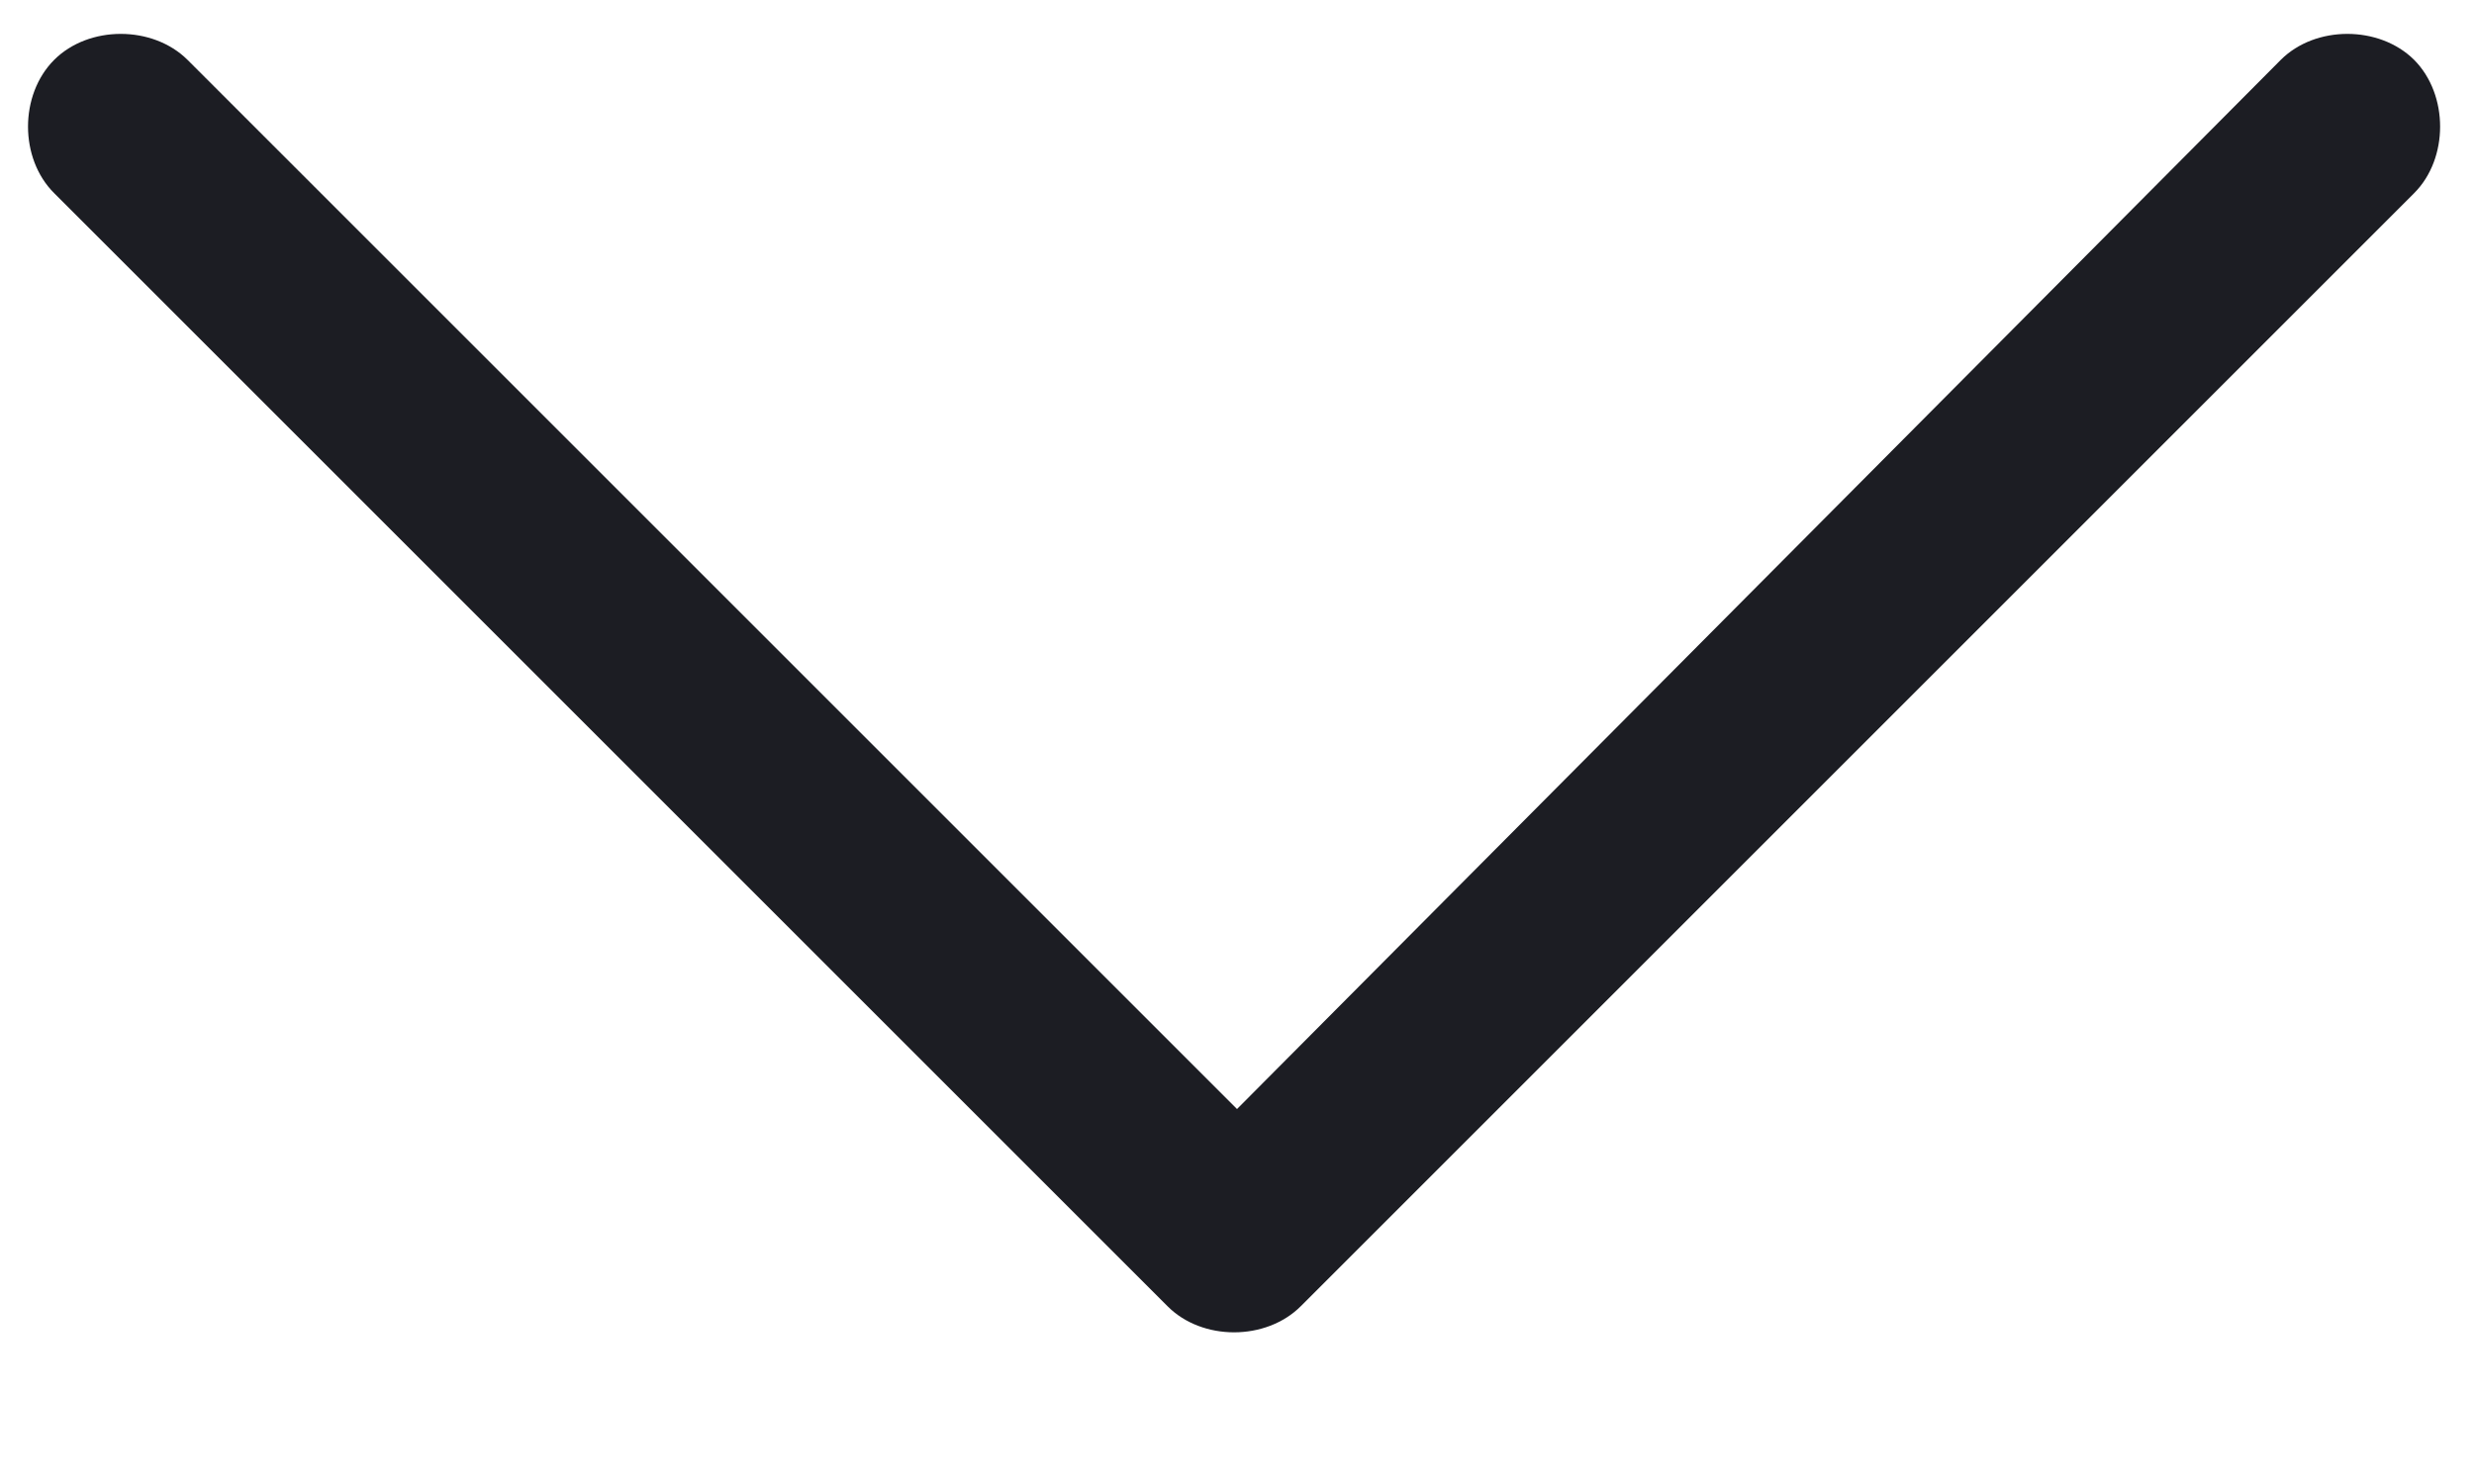 <svg width="10" height="6" viewBox="0 0 10 6" fill="none" xmlns="http://www.w3.org/2000/svg">
<path d="M5.258 5.281C5.117 5.422 4.859 5.422 4.719 5.281L0.219 0.781C0.078 0.641 0.078 0.383 0.219 0.242C0.359 0.102 0.617 0.102 0.758 0.242L5 4.484L9.219 0.242C9.359 0.102 9.617 0.102 9.758 0.242C9.898 0.383 9.898 0.641 9.758 0.781L5.258 5.281Z" fill="#1C1D23"/>
</svg>
